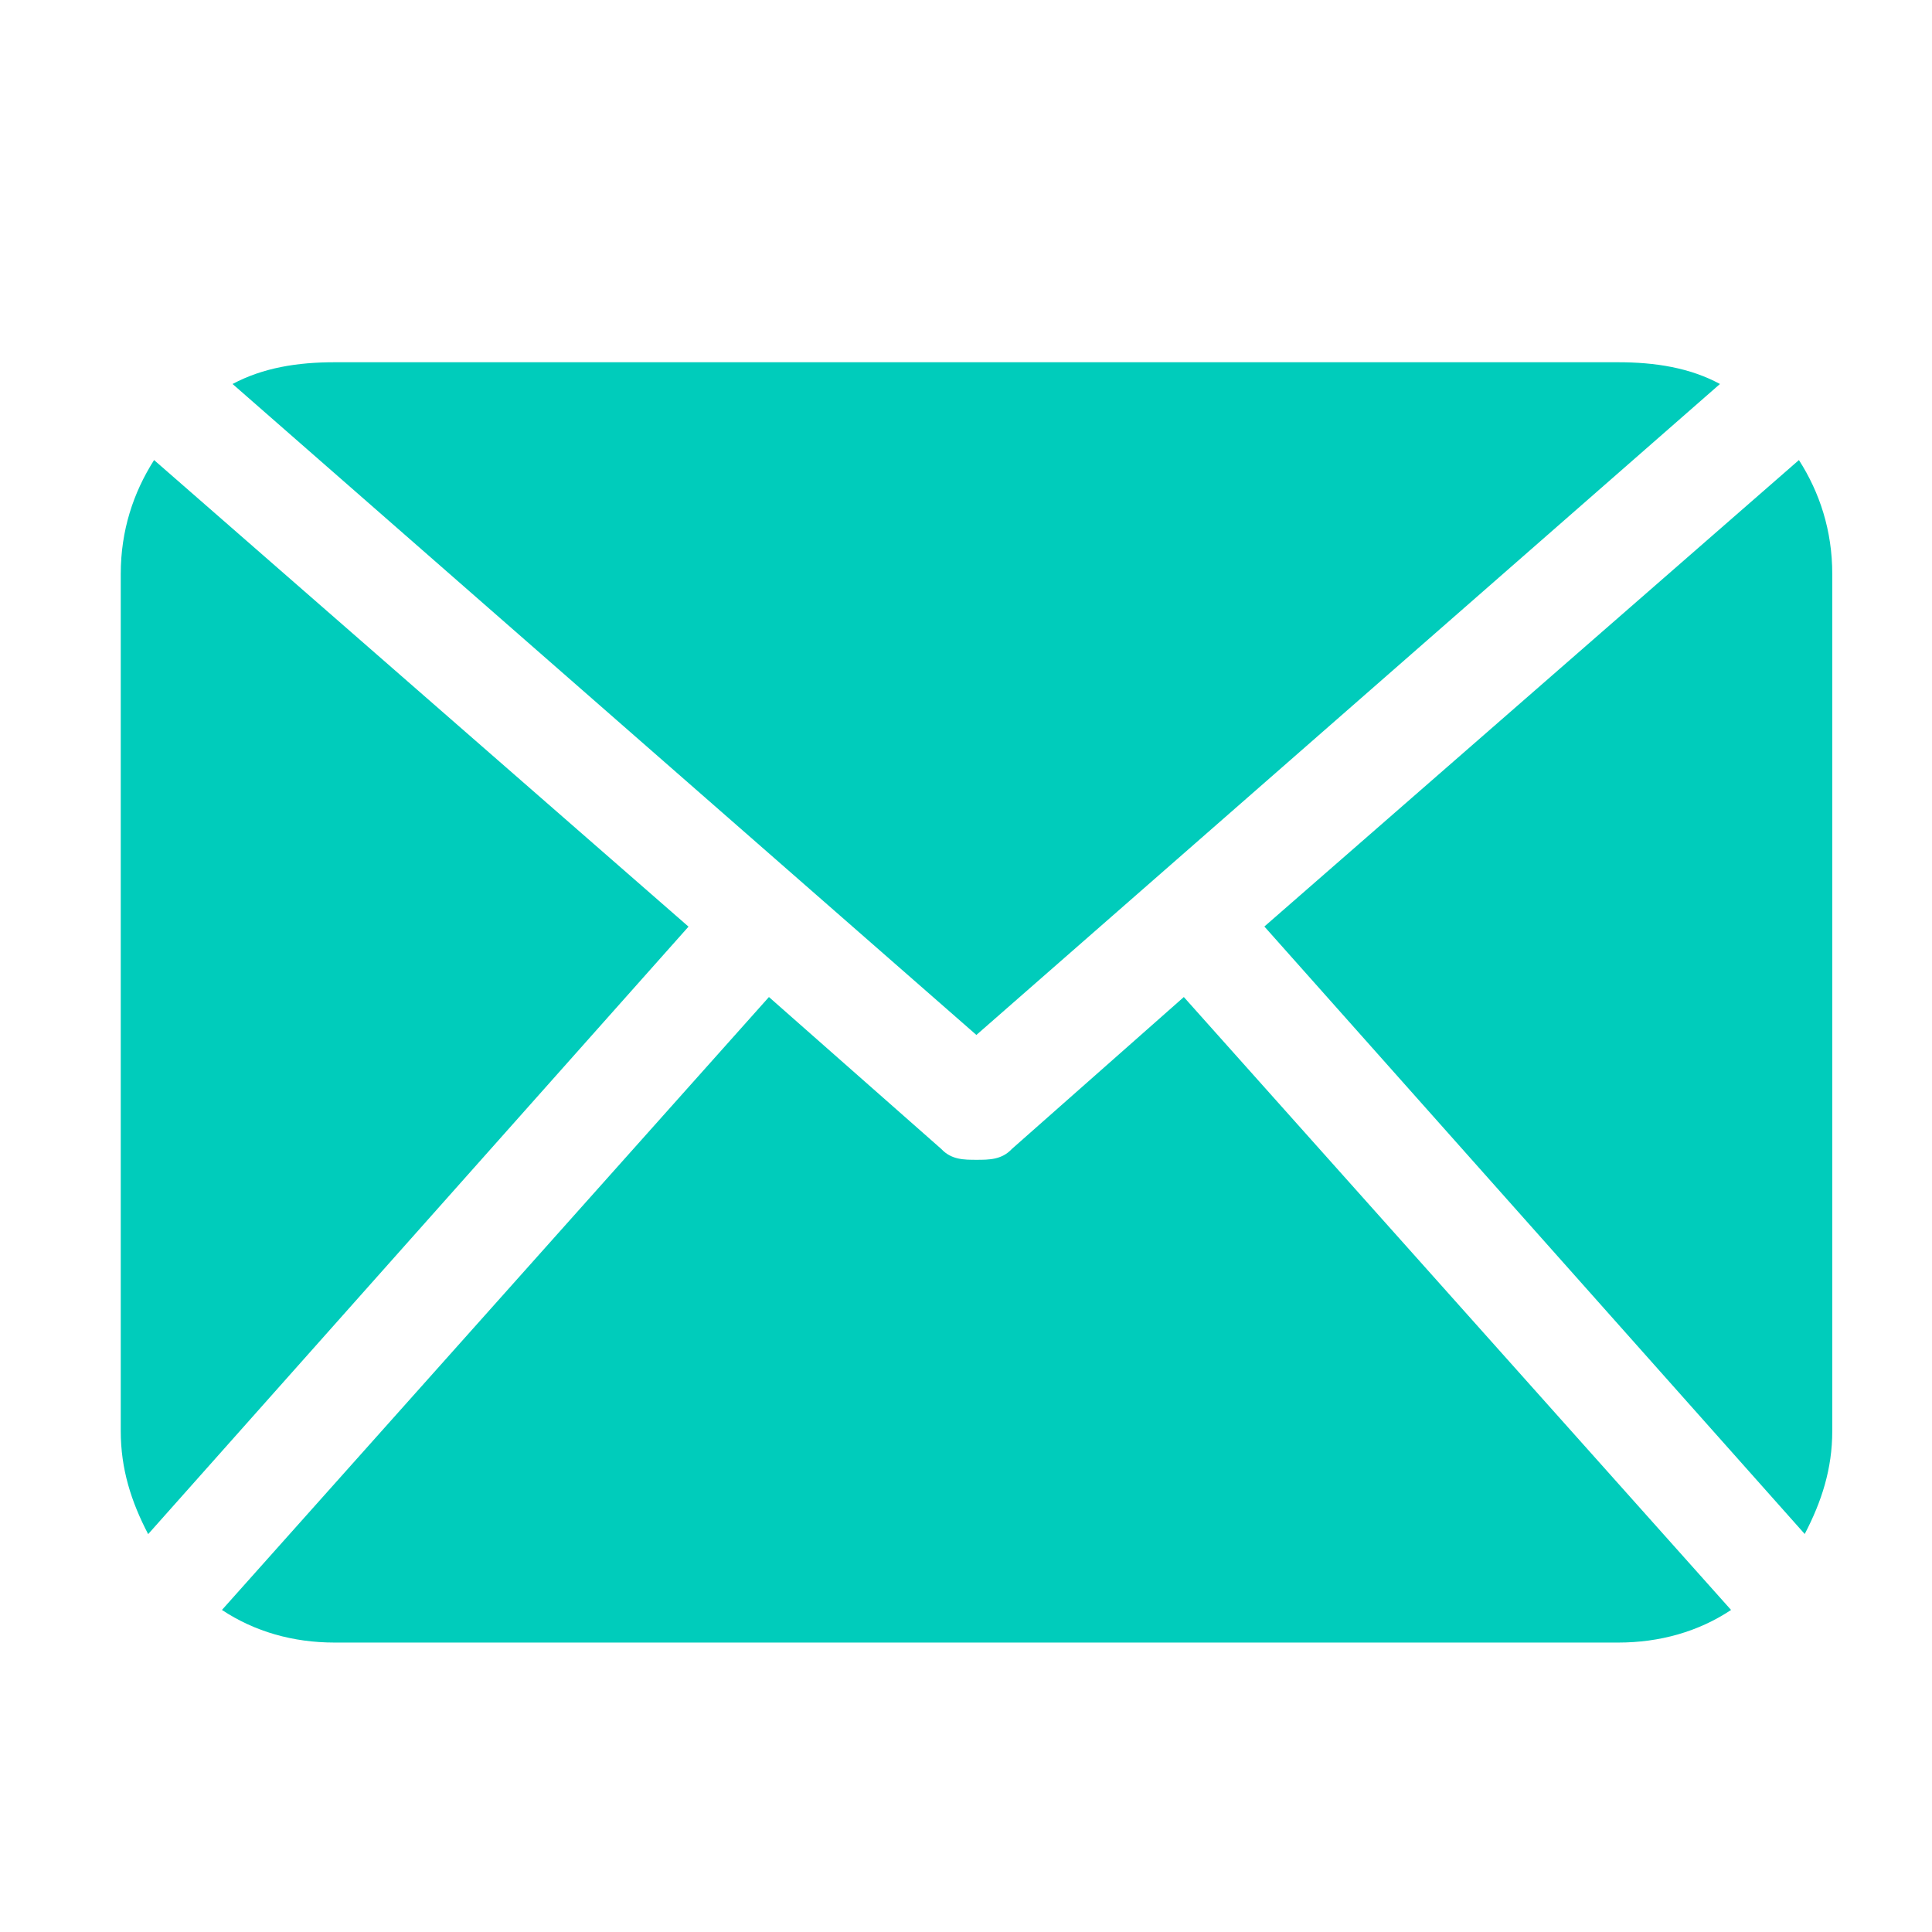 <svg width="16" height="16" viewBox="0 0 16 16" fill="none" xmlns="http://www.w3.org/2000/svg">
<path fill-rule="evenodd" clip-rule="evenodd" d="M1.276 3.81C1.104 4.08 1 4.394 1 4.753V11.851C1 12.165 1.086 12.435 1.227 12.705L5.702 7.674L1.276 3.81ZM9.804 8.257L14.336 13.333C14.065 13.513 13.745 13.603 13.401 13.603H2.771C2.427 13.603 2.11 13.513 1.838 13.333L6.368 8.257L7.795 9.515C7.879 9.605 7.983 9.605 8.087 9.605C8.191 9.605 8.296 9.605 8.38 9.515L9.804 8.257ZM8.086 8.571L1.926 3.18C2.179 3.045 2.464 3 2.77 3H13.4C13.707 3 13.994 3.045 14.244 3.18L8.086 8.571ZM15.174 11.851V4.753C15.174 4.394 15.07 4.079 14.898 3.81L10.471 7.673L14.946 12.704C15.086 12.435 15.174 12.165 15.174 11.851Z" fill="#00CCBB"/>
</svg>
